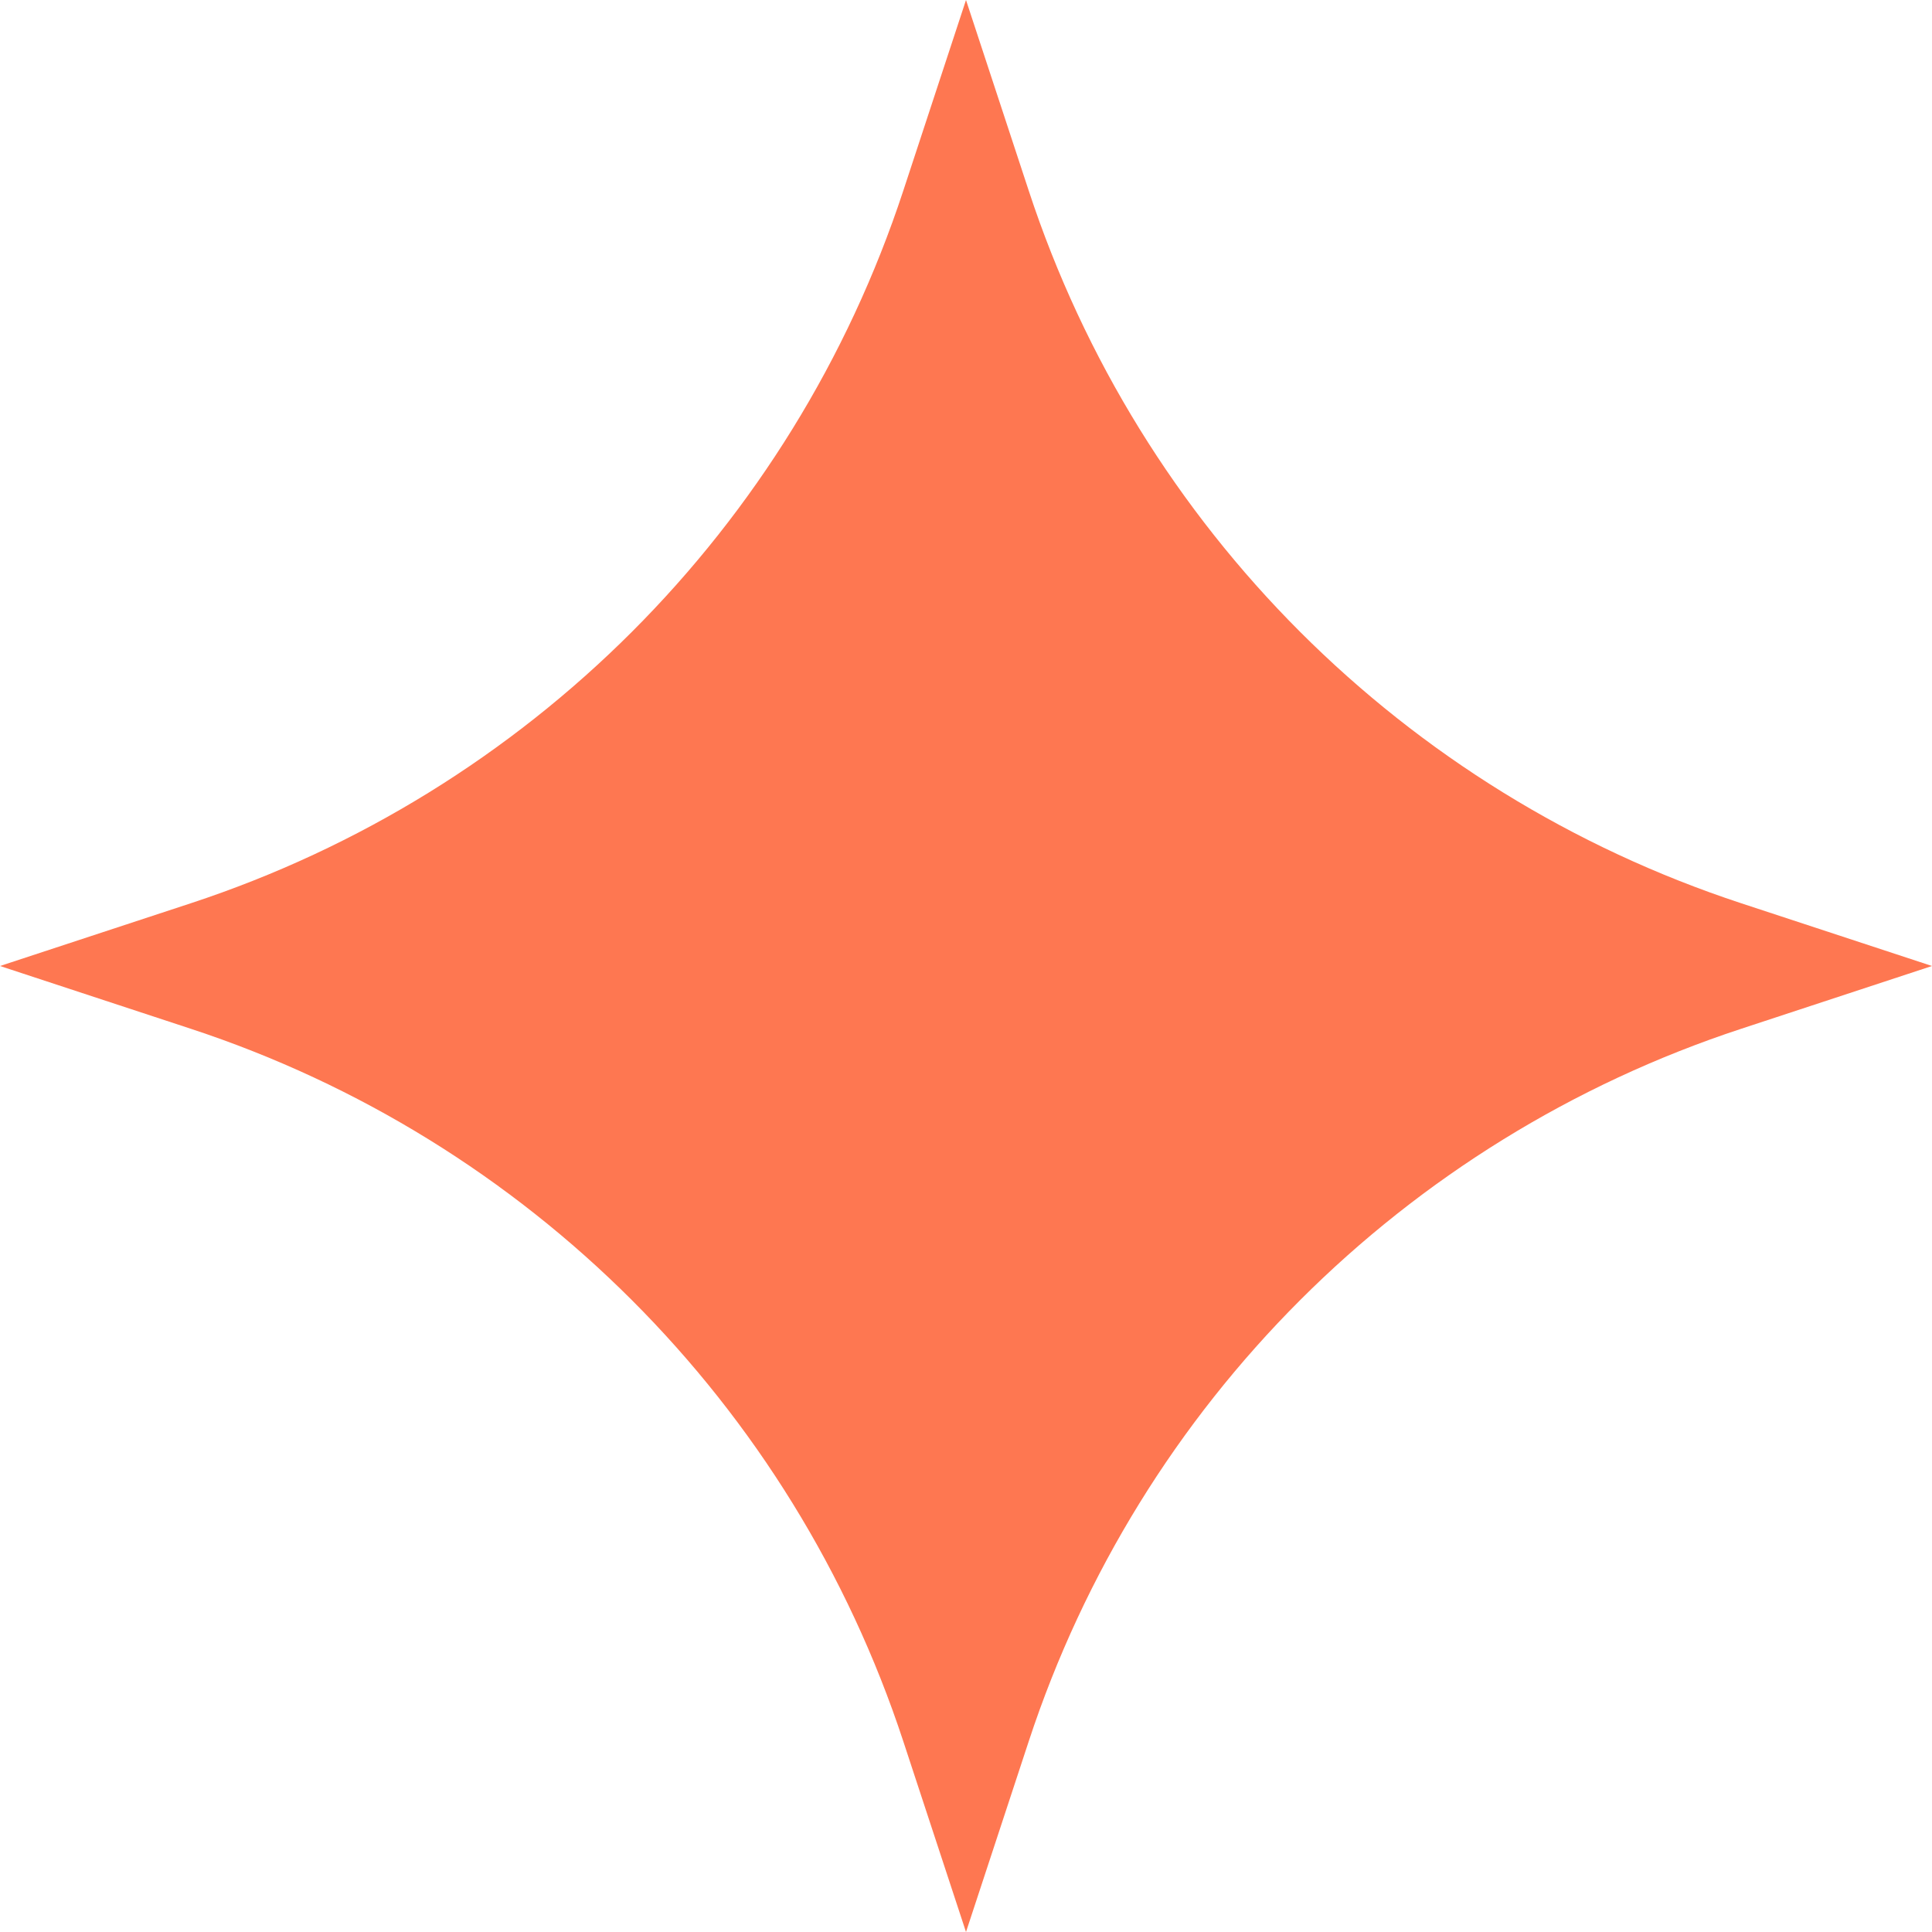 <svg width="64" height="64" viewBox="0 0 64 64" fill="none" xmlns="http://www.w3.org/2000/svg">
<path d="M29.921 6.322L32 0L34.08 6.322C37.752 17.489 46.511 26.248 57.678 29.921L64 32L57.678 34.08C46.511 37.752 37.752 46.511 34.08 57.678L32 64L29.921 57.678C26.248 46.511 17.489 37.752 6.322 34.08L0 32L6.322 29.921C17.489 26.248 26.248 17.489 29.921 6.322Z" fill="#FE7751"/>
</svg>
